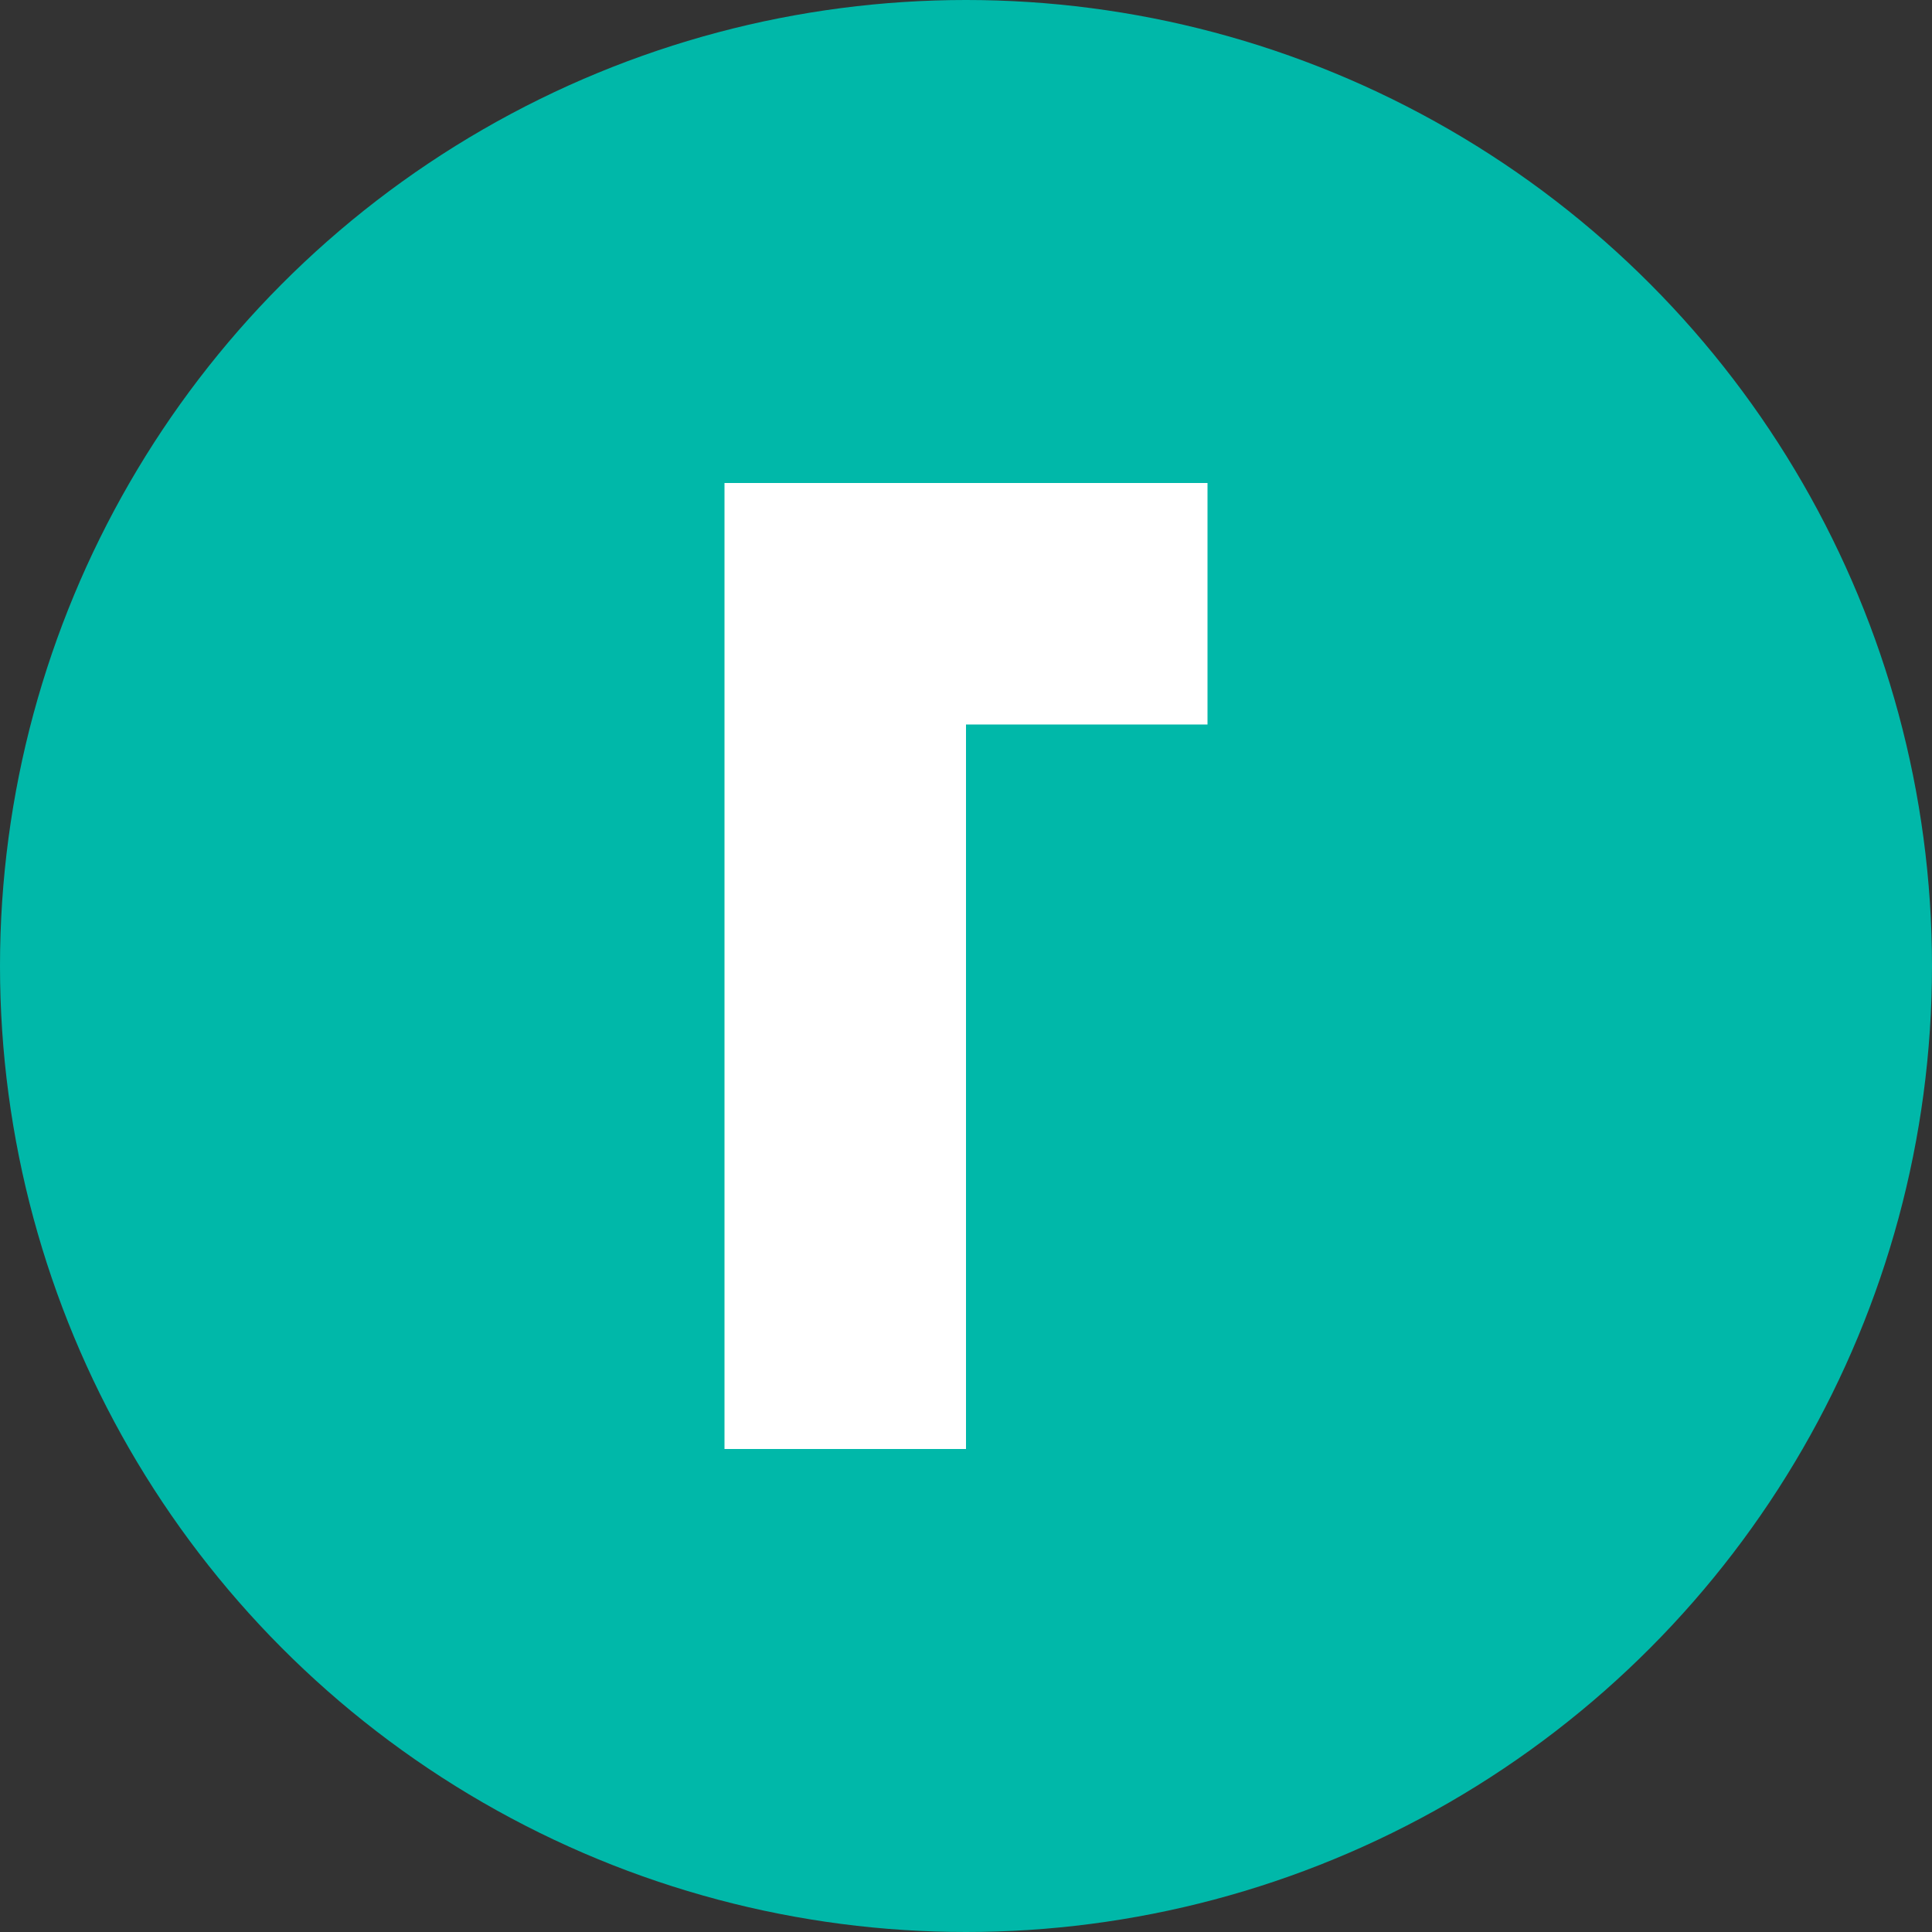 <svg width="32" height="32" viewBox="0 0 32 32" fill="none" xmlns="http://www.w3.org/2000/svg">
  <rect x="0" y="0" width="32" height="32" fill="#333333" stroke="none"/>
  <circle cx="16" cy="16" r="16" fill="#00b8a9"/>
  <path d="M12 8h8v4h-4v12h-4V8z" fill="#ffffff"/>
</svg>